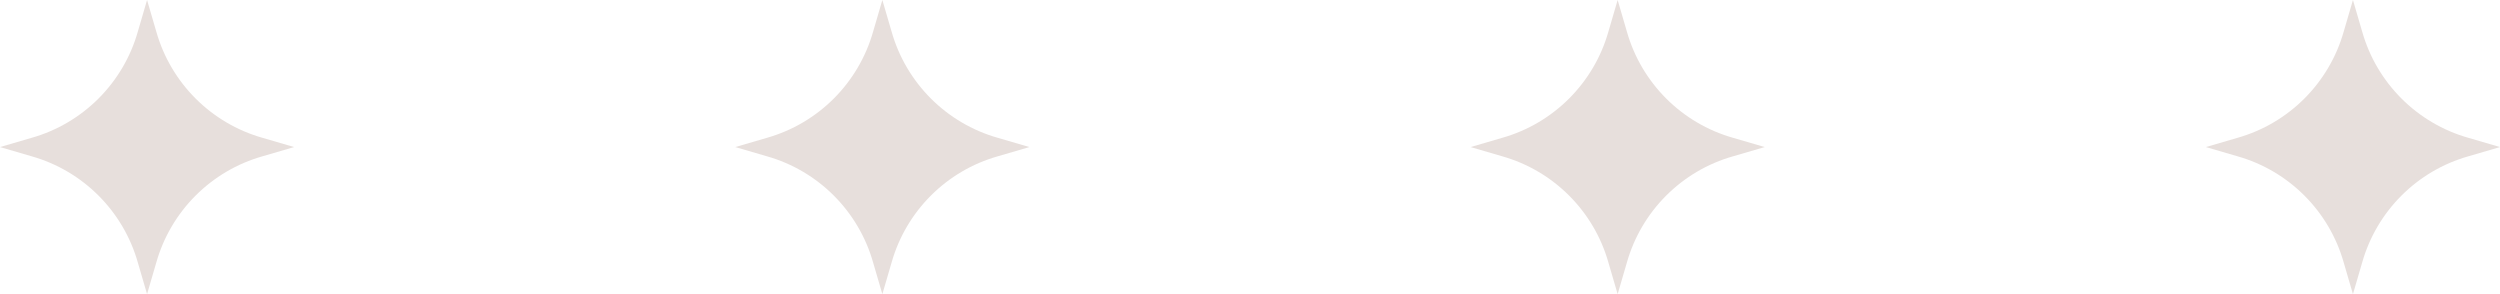 <?xml version="1.0" encoding="UTF-8"?>
<svg xmlns="http://www.w3.org/2000/svg" width="102" height="12" viewBox="0 0 102 12" fill="none">
  <path d="M5.624 10.713L6 12L6.376 10.713C6.97 8.614 8.614 6.97 10.713 6.376L12 6L10.713 5.624C8.614 5.03 6.97 3.386 6.376 1.287L6 0L5.624 1.287C5.03 3.386 3.386 5.03 1.287 5.624L0 6L1.287 6.376C3.386 6.97 5.03 8.614 5.624 10.713Z" fill="#E7DFDC"></path>
  <path d="M35.624 10.713L36 12L36.376 10.713C36.97 8.614 38.614 6.97 40.713 6.376L42 6L40.713 5.624C38.614 5.03 36.97 3.386 36.376 1.287L36 0L35.624 1.287C35.03 3.386 33.386 5.03 31.287 5.624L30 6L31.287 6.376C33.386 6.97 35.03 8.614 35.624 10.713Z" fill="#E7DFDC"></path>
  <path d="M65.624 10.713L66 12L66.376 10.713C66.97 8.614 68.614 6.97 70.713 6.376L72 6L70.713 5.624C68.614 5.03 66.97 3.386 66.376 1.287L66 0L65.624 1.287C65.03 3.386 63.386 5.03 61.287 5.624L60 6L61.287 6.376C63.386 6.97 65.03 8.614 65.624 10.713Z" fill="#E7DFDC"></path>
  <path d="M95.624 10.713L96 12L96.376 10.713C96.97 8.614 98.614 6.97 100.713 6.376L102 6L100.713 5.624C98.614 5.03 96.97 3.386 96.376 1.287L96 0L95.624 1.287C95.03 3.386 93.386 5.03 91.287 5.624L90 6L91.287 6.376C93.386 6.97 95.03 8.614 95.624 10.713Z" fill="#E7DFDC"></path>
</svg>
